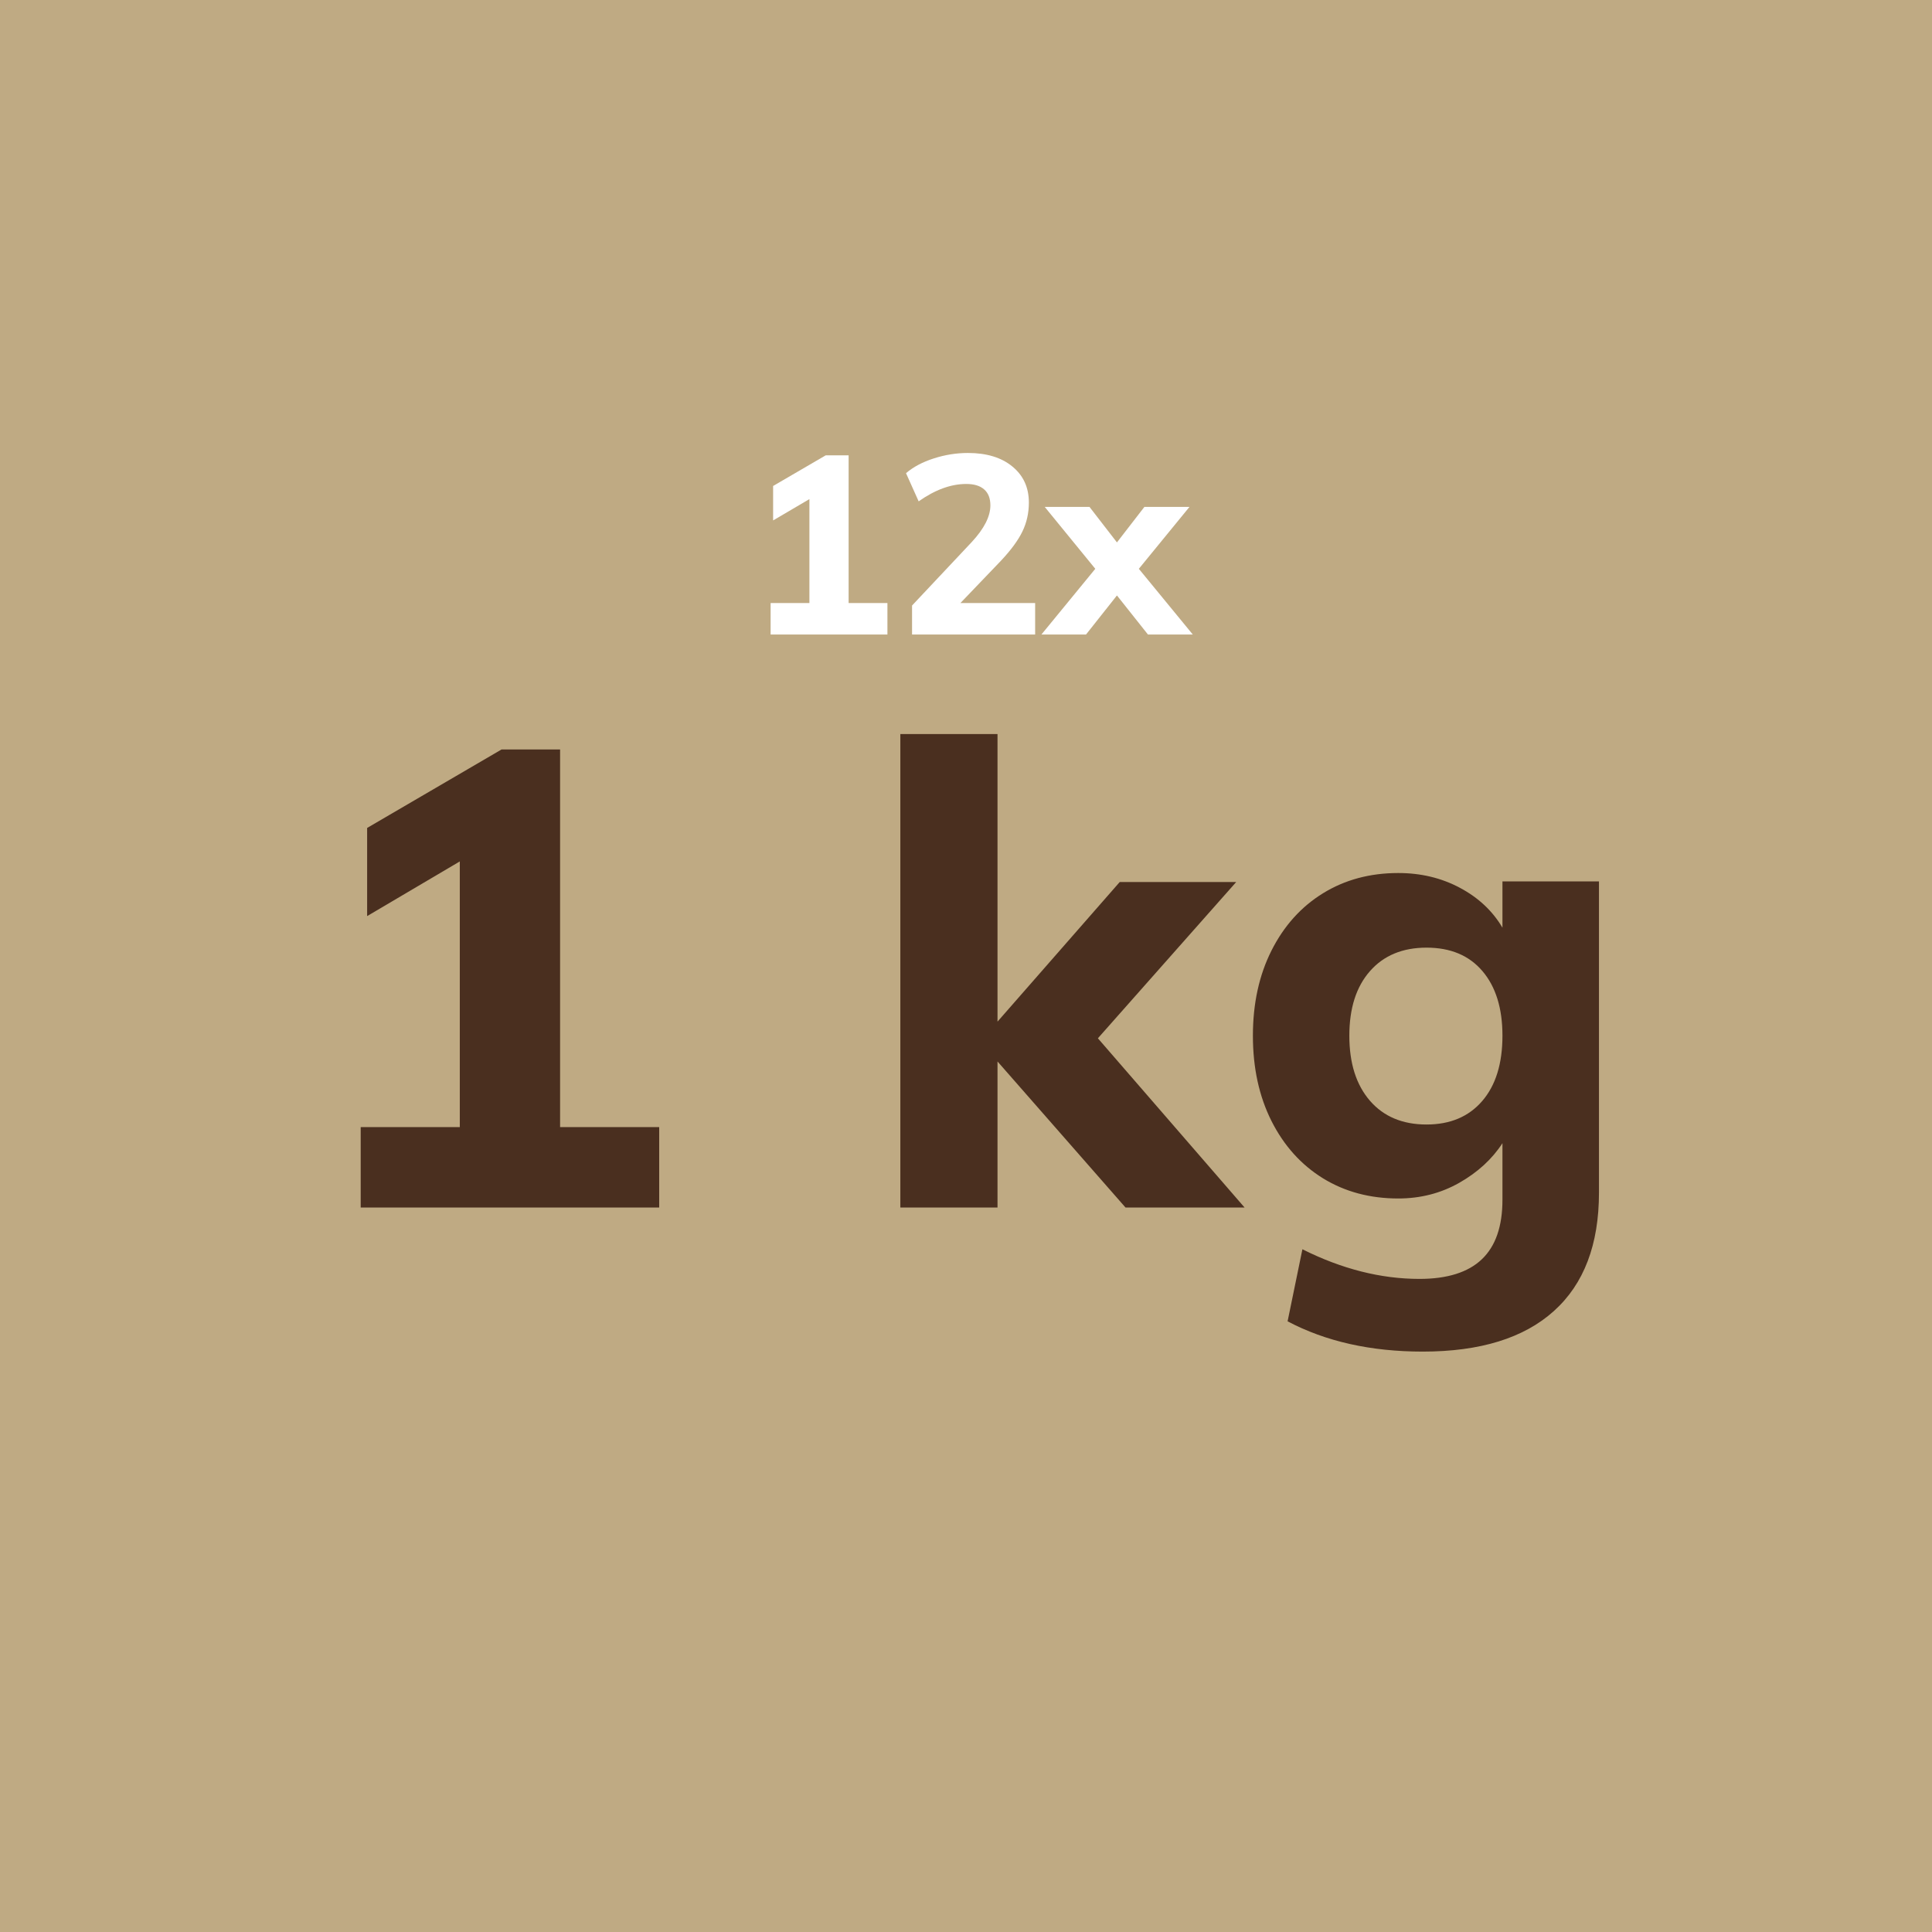 <svg xmlns="http://www.w3.org/2000/svg" xmlns:xlink="http://www.w3.org/1999/xlink" width="500" zoomAndPan="magnify" viewBox="0 0 375 375" height="500" preserveAspectRatio="xMidYMid meet" version="1.0"><defs><g/></defs><rect x="-37.5" width="450" fill="#ffffff" y="-37.5" height="450" fill-opacity="1"/><rect x="-37.5" width="450" fill="#bfaa83" y="-37.5" height="450" fill-opacity="1"/><g fill="#4a2f1f" fill-opacity="1"><g transform="translate(57.152, 234.375)"><g><path d="M 51.562 -15.609 L 70.797 -15.609 L 70.797 0 L 12.859 0 L 12.859 -15.609 L 32.094 -15.609 L 32.094 -67.172 L 14.109 -56.562 L 14.109 -73.672 L 40.203 -88.906 L 51.562 -88.906 Z M 51.562 -15.609 "/></g></g></g><g fill="#4a2f1f" fill-opacity="1"><g transform="translate(132.063, 234.375)"><g/></g></g><g fill="#4a2f1f" fill-opacity="1"><g transform="translate(167.147, 234.375)"><g><path d="M 74.422 0 L 51.312 0 L 26.469 -28.344 L 26.469 0 L 7.609 0 L 7.609 -91.891 L 26.469 -91.891 L 26.469 -36.078 L 50.188 -63.172 L 72.797 -63.172 L 45.953 -32.844 Z M 74.422 0 "/></g></g></g><g fill="#4a2f1f" fill-opacity="1"><g transform="translate(238.687, 234.375)"><g><path d="M 71.672 -63.297 L 71.672 -2.875 C 71.672 7.195 68.754 14.852 62.922 20.094 C 57.098 25.344 48.609 27.969 37.453 27.969 C 27.379 27.969 18.641 26.008 11.234 22.094 L 14.109 8.109 C 21.766 11.941 29.336 13.859 36.828 13.859 C 42.242 13.859 46.281 12.586 48.938 10.047 C 51.602 7.516 52.938 3.664 52.938 -1.5 L 52.938 -12.484 C 50.938 -9.398 48.145 -6.836 44.562 -4.797 C 40.988 -2.766 37.039 -1.75 32.719 -1.75 C 27.219 -1.75 22.344 -3.055 18.094 -5.672 C 13.852 -8.297 10.523 -12 8.109 -16.781 C 5.703 -21.57 4.5 -27.094 4.5 -33.344 C 4.5 -39.582 5.703 -45.094 8.109 -49.875 C 10.523 -54.664 13.852 -58.367 18.094 -60.984 C 22.344 -63.609 27.219 -64.922 32.719 -64.922 C 37.125 -64.922 41.113 -63.961 44.688 -62.047 C 48.27 -60.141 51.02 -57.562 52.938 -54.312 L 52.938 -63.297 Z M 38.203 -16.109 C 42.785 -16.109 46.383 -17.625 49 -20.656 C 51.625 -23.695 52.938 -27.926 52.938 -33.344 C 52.938 -38.664 51.645 -42.844 49.062 -45.875 C 46.488 -48.914 42.867 -50.438 38.203 -50.438 C 33.547 -50.438 29.883 -48.914 27.219 -45.875 C 24.551 -42.844 23.219 -38.664 23.219 -33.344 C 23.219 -28.008 24.551 -23.801 27.219 -20.719 C 29.883 -17.645 33.547 -16.109 38.203 -16.109 Z M 38.203 -16.109 "/></g></g></g><g fill="#ffffff" fill-opacity="1"><g transform="translate(144.545, 123.156)"><g><path d="M 20.172 -6.109 L 27.703 -6.109 L 27.703 0 L 5.031 0 L 5.031 -6.109 L 12.562 -6.109 L 12.562 -26.281 L 5.516 -22.141 L 5.516 -28.828 L 15.734 -34.781 L 20.172 -34.781 Z M 20.172 -6.109 "/></g></g></g><g fill="#ffffff" fill-opacity="1"><g transform="translate(173.858, 123.156)"><g><path d="M 27.062 -6.109 L 27.062 0 L 3.172 0 L 3.172 -5.625 L 14.75 -17.938 C 17.164 -20.539 18.375 -22.914 18.375 -25.062 C 18.375 -26.426 17.973 -27.457 17.172 -28.156 C 16.379 -28.863 15.219 -29.219 13.688 -29.219 C 10.719 -29.219 7.641 -28.094 4.453 -25.844 L 2 -31.312 C 3.406 -32.52 5.195 -33.473 7.375 -34.172 C 9.562 -34.879 11.773 -35.234 14.016 -35.234 C 17.641 -35.234 20.516 -34.359 22.641 -32.609 C 24.773 -30.867 25.844 -28.535 25.844 -25.609 C 25.844 -23.586 25.426 -21.719 24.594 -20 C 23.77 -18.289 22.379 -16.395 20.422 -14.312 L 12.562 -6.109 Z M 27.062 -6.109 "/></g></g></g><g fill="#ffffff" fill-opacity="1"><g transform="translate(203.22, 123.156)"><g><path d="M 17.828 -12.75 L 28.297 0 L 19.594 0 L 13.578 -7.578 L 7.578 0 L -1.078 0 L 9.375 -12.75 L -0.438 -24.766 L 8.25 -24.766 L 13.578 -17.875 L 18.906 -24.766 L 27.656 -24.766 Z M 17.828 -12.75 "/></g></g></g></svg>